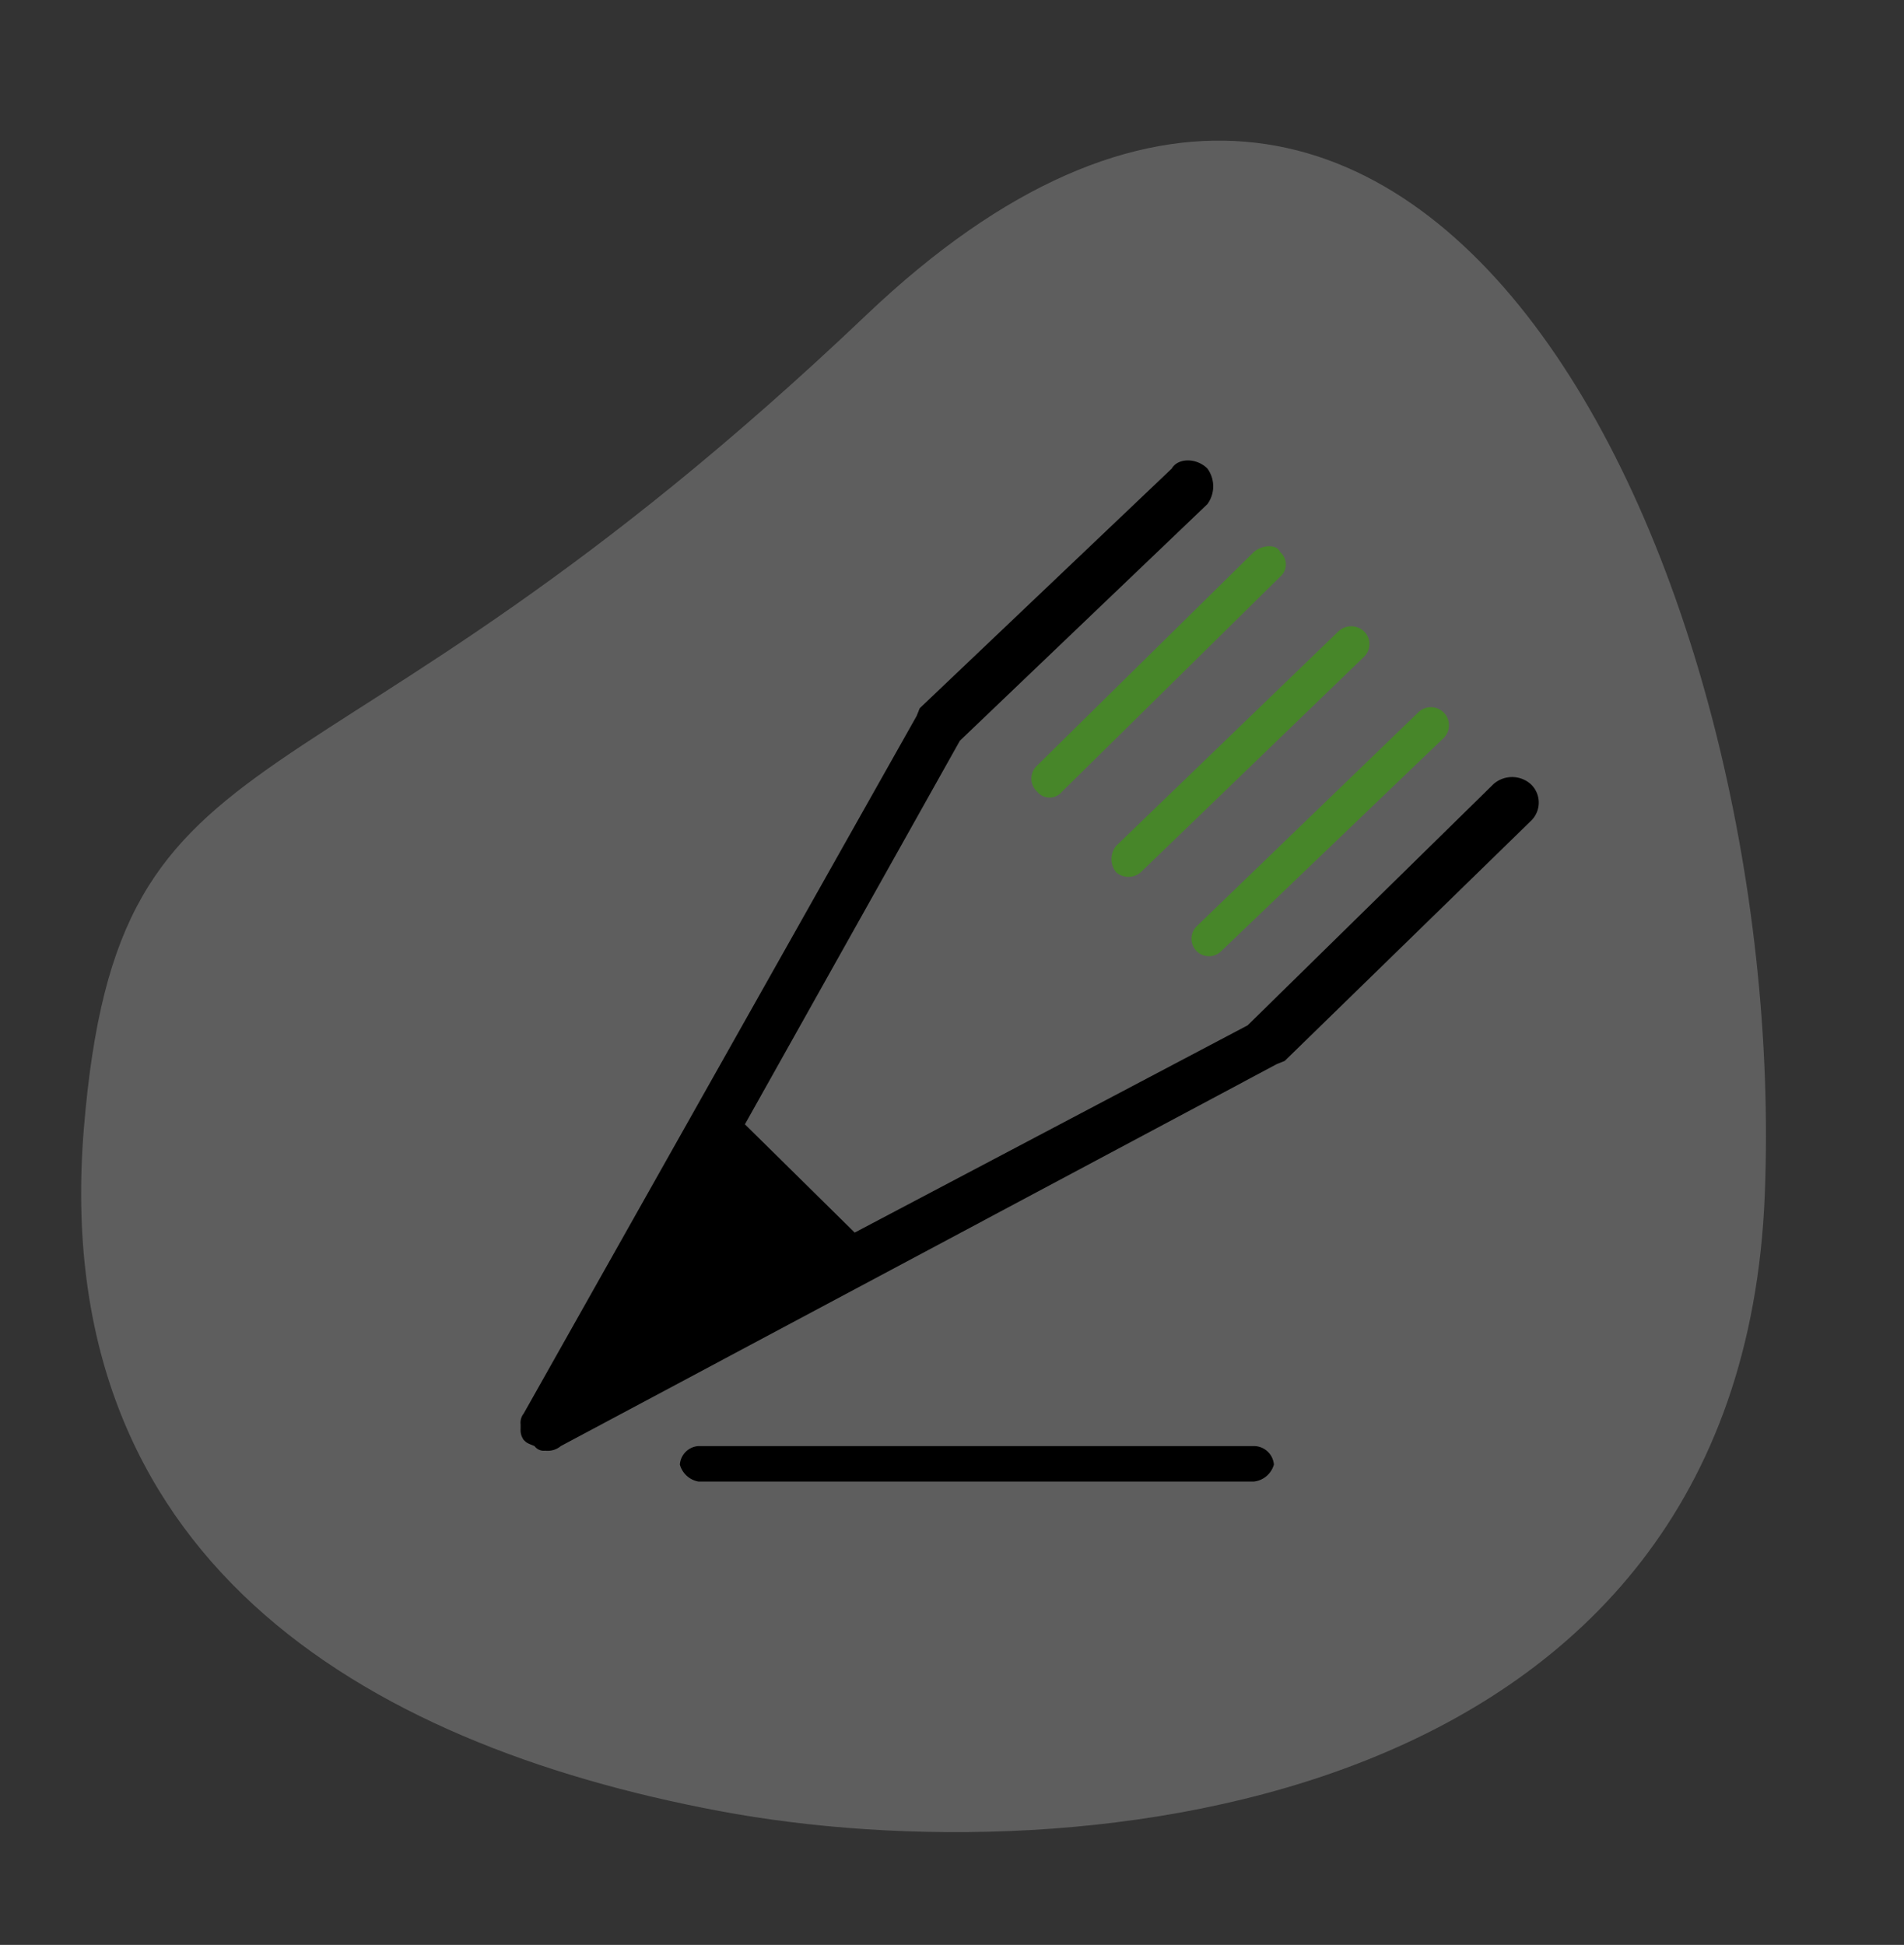 <svg xmlns="http://www.w3.org/2000/svg" width="164.747" height="168.297" viewBox="0 0 164.747 168.297">
  <rect x="0" y="0" width="164.747" height="168.297" fill="#333333" stroke="none"/>
  <g id="Group_480" data-name="Group 480" transform="translate(-589.977 -2091.159)">
    <path id="Path_400" data-name="Path 400" d="M-149.174-24.164c-31.645-1.466-87.485,12.206-82.186,65.355s46.16,116.829,87.577,64.616,59.412-42.191,57.25-79.192S-117.529-22.7-149.174-24.164Z" transform="translate(507.835 2203.176) rotate(-172)" fill="#fff" opacity="0.213"/>
    <g id="Group_447" data-name="Group 447" transform="translate(22.523 4.813)">
      <path id="Path_380" data-name="Path 380" d="M194.222,36.8h0c.8-.669,2.005-.669,2.274,0a1.4,1.4,0,0,1,0,2.144l-18.874,18.6a1.387,1.387,0,0,1-2.14,0,1.532,1.532,0,0,1,0-2.275Z" transform="translate(481.72 2097.313)" fill="#478629" fill-rule="evenodd"/>
      <path id="Path_381" data-name="Path 381" d="M199.6,41.65h0a1.618,1.618,0,0,1,2.14,0,1.533,1.533,0,0,1,0,2.273L182.466,62.528a1.625,1.625,0,0,1-2.14,0,1.814,1.814,0,0,1,0-2.275Z" transform="translate(483.701 2099.293)" fill="#478629" fill-rule="evenodd"/>
      <path id="Path_382" data-name="Path 382" d="M204.464,46.771h0a1.563,1.563,0,0,1,2.278,2.141L187.468,67.383a1.512,1.512,0,1,1-2.138-2.14Z" transform="translate(485.662 2101.263)" fill="#478629" fill-rule="evenodd"/>
      <path id="Path_383" data-name="Path 383" d="M202.916,91.908h0a1.744,1.744,0,0,1,1.738,1.6,2.029,2.029,0,0,1-1.738,1.472H154.865a2.032,2.032,0,0,1-1.61-1.472,1.725,1.725,0,0,1,1.61-1.6Z" transform="translate(473.026 2119.57)" fill-rule="evenodd"/>
      <path id="Path_384" data-name="Path 384" d="M199.759,31.7c.535-.937,2.145-.937,3.081,0a2.61,2.61,0,0,1,0,3.078L181.421,55.254l-18.6,33.191,9.5,9.37,34-17.934L227.6,59a2.434,2.434,0,0,1,3.208,0,2.189,2.189,0,0,1,0,3.214L209.53,82.959l-.669.267-61.967,33.061a1.775,1.775,0,0,1-1.341.4,1,1,0,0,1-.937-.4c-.669-.269-.669-.269-.937-.535a1.457,1.457,0,0,1-.266-.94v-.4a1.281,1.281,0,0,1,.266-.938l34-60.363.267-.668Z" transform="translate(469.087 2095.19)" fill-rule="evenodd"/>
    </g>
  </g>
</svg>
